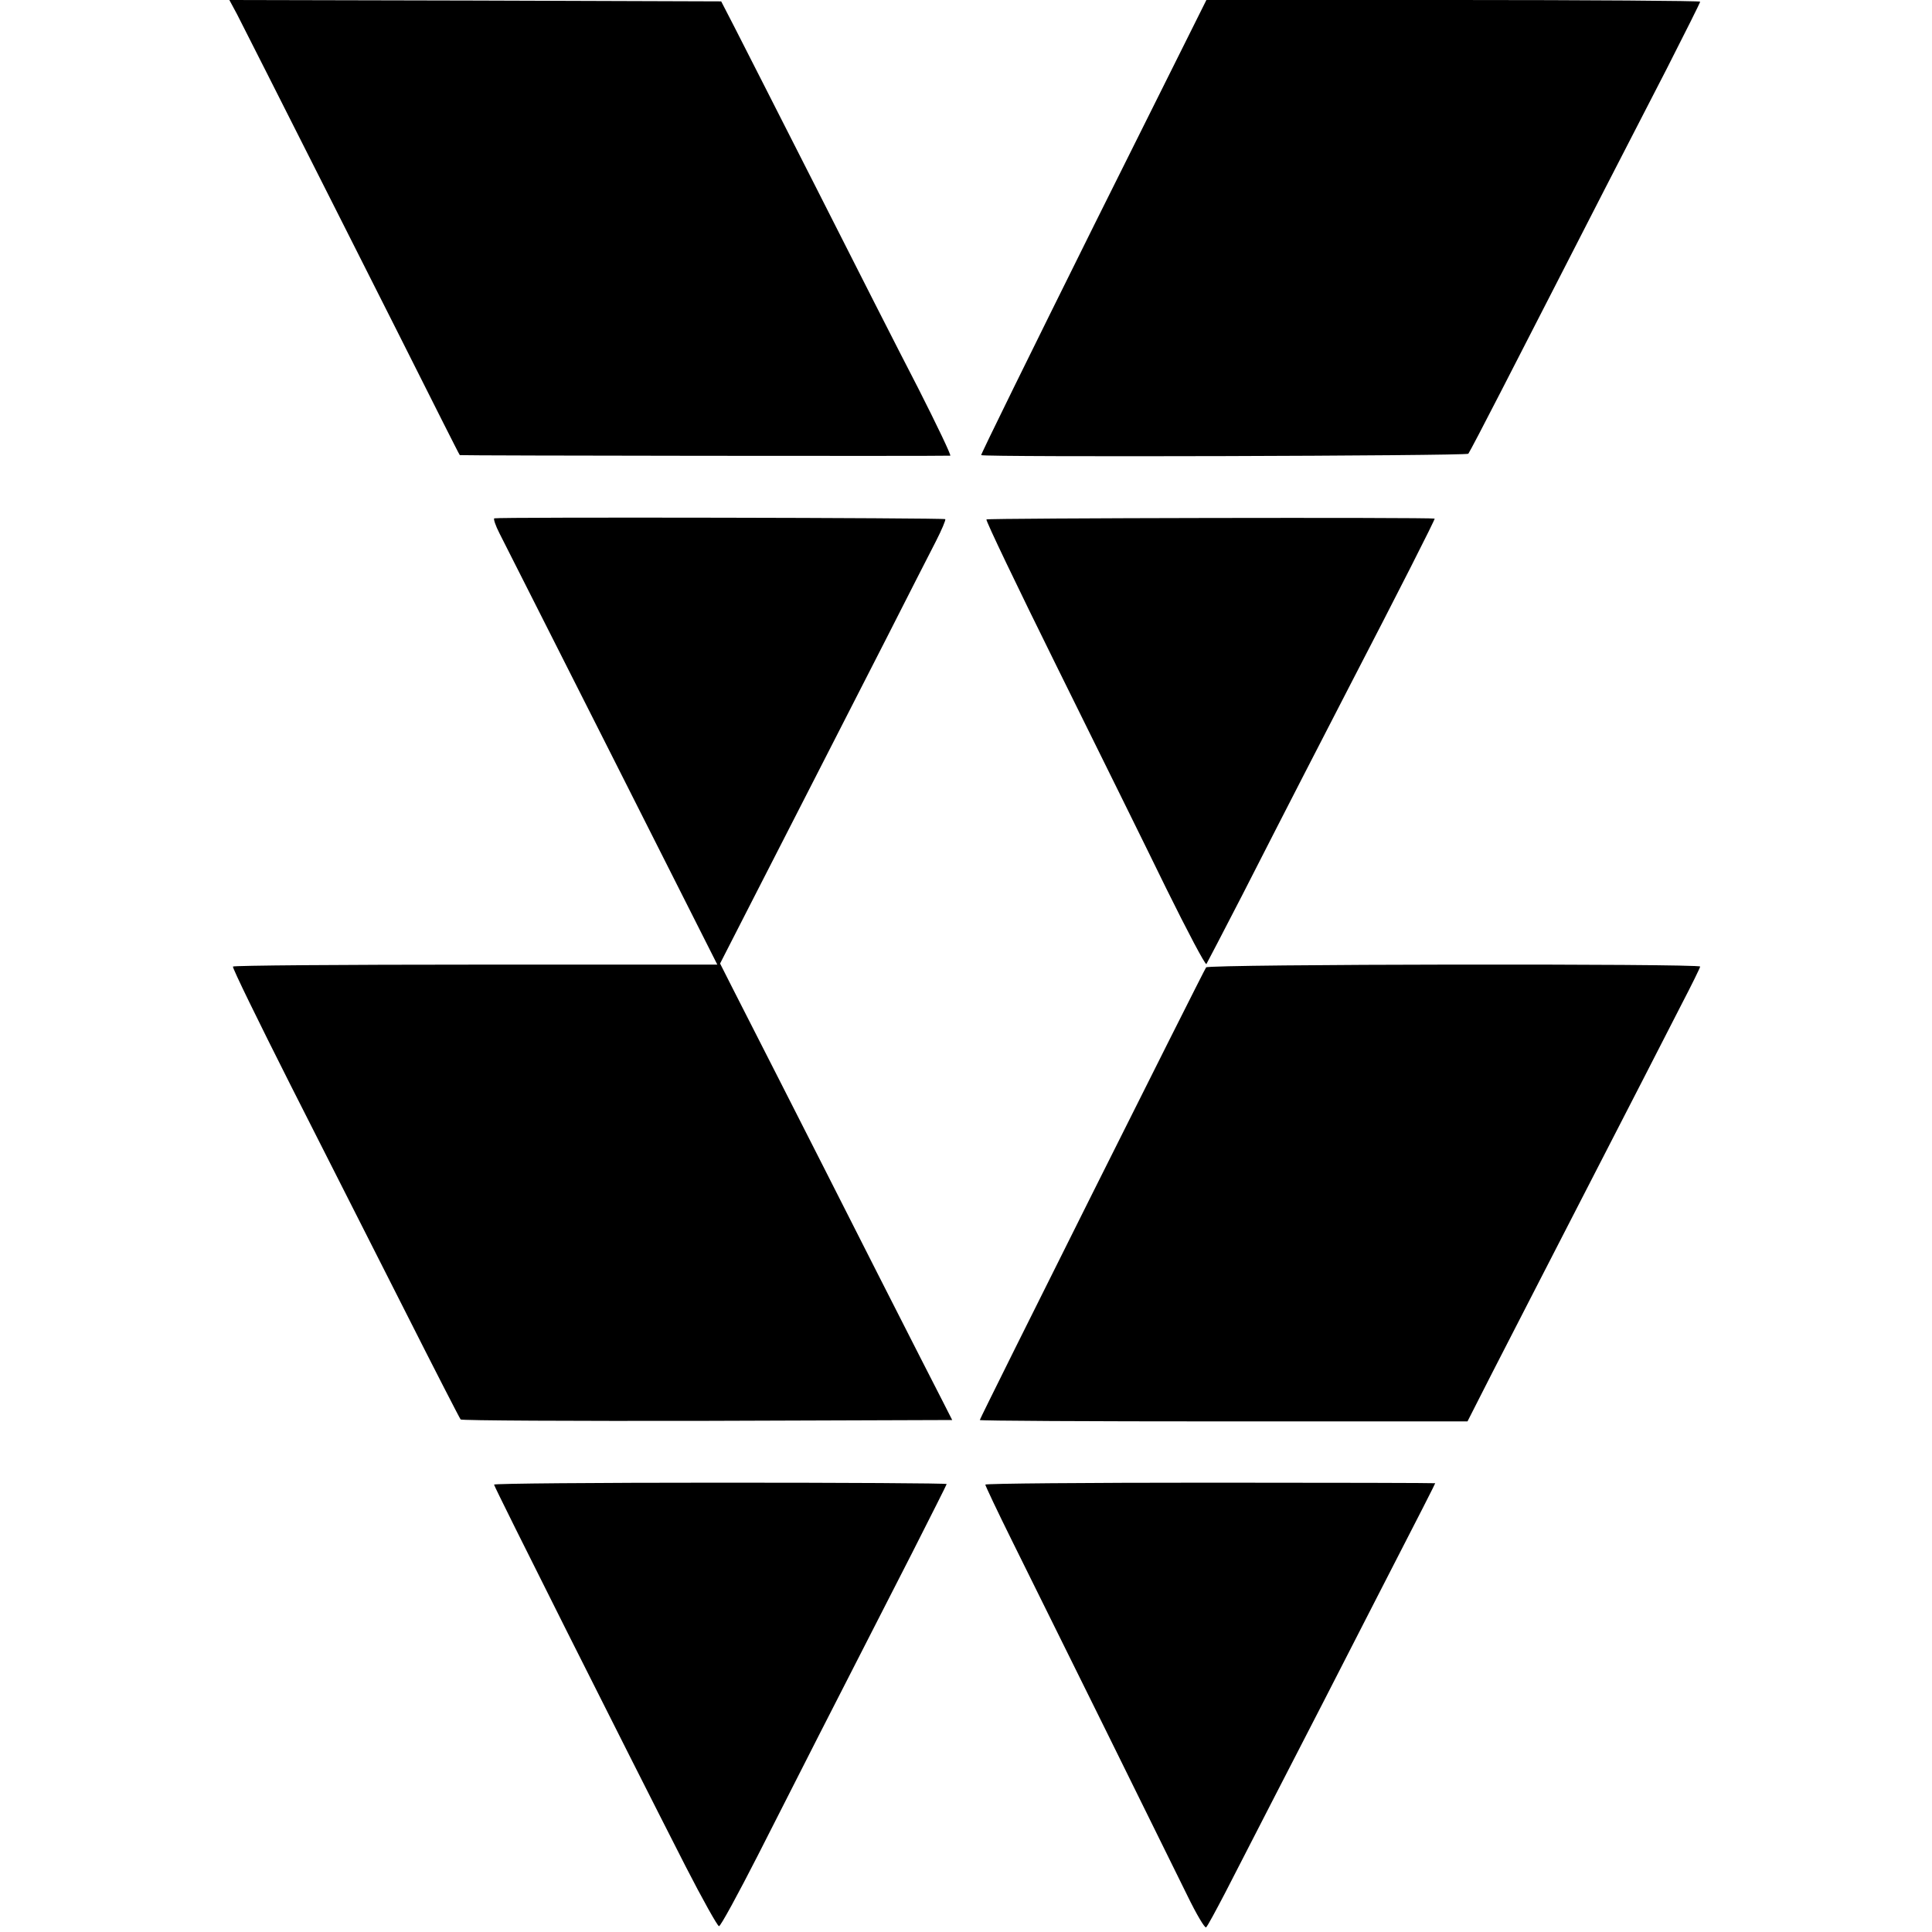 <?xml version="1.0" standalone="no"?>
<!DOCTYPE svg PUBLIC "-//W3C//DTD SVG 20010904//EN"
 "http://www.w3.org/TR/2001/REC-SVG-20010904/DTD/svg10.dtd">
<svg version="1.0" xmlns="http://www.w3.org/2000/svg"
 width="700pt" height="700pt" viewBox="0 0 700 700"
 preserveAspectRatio="xMidYMid meet">
<g transform="translate(0,700) scale(0.1,-0.1)"
fill="#000000" stroke="none">
<path d="M859 6948 c26 -50 624 -1234 746 -1478 32 -63 59 -117 61 -119 2 -2
1740 -4 1777 -2 4 1 -48 110 -116 244 -69 133 -235 460 -370 727 -136 267
-268 528 -295 580 l-49 95 -891 3 -891 2 28 -52z"/>
<path d="M3961 6178 c-225 -453 -408 -825 -406 -827 8 -8 1757 -3 1765 5 4 5
58 108 120 229 62 121 150 292 195 380 45 88 127 248 182 355 55 107 155 301
222 431 66 130 121 239 121 243 0 3 -403 6 -895 6 l-894 0 -410 -822z"/>
<path d="M1791 5122 c-4 -1 4 -26 19 -55 15 -29 198 -392 408 -807 l381 -755
-875 0 c-482 0 -878 -3 -880 -7 -3 -4 92 -198 209 -430 118 -233 303 -598 412
-813 108 -214 200 -393 204 -398 4 -4 406 -6 894 -5 l887 3 -33 65 c-19 36
-125 245 -237 465 -278 549 -474 933 -527 1037 l-44 87 114 223 c138 269 289
565 485 948 80 157 162 319 183 359 21 41 36 77 34 80 -5 5 -1619 8 -1634 3z"/>
<path d="M3574 5118 c-3 -4 112 -244 255 -533 143 -289 322 -651 397 -805 76
-154 141 -277 145 -273 3 5 61 116 129 248 178 349 303 591 385 750 183 353
316 615 313 616 -19 5 -1621 2 -1624 -3z"/>
<path d="M4370 3495 c-9 -12 -820 -1633 -820 -1640 0 -3 398 -5 884 -5 l883 0
88 173 c48 94 116 226 150 292 34 66 107 208 162 315 187 363 306 595 374 728
38 73 69 136 69 140 0 11 -1780 9 -1790 -3z"/>
<path d="M1790 1621 c0 -8 474 -952 694 -1383 61 -119 116 -217 121 -217 6 0
69 116 141 257 124 245 278 547 558 1094 69 136 126 249 126 251 0 3 -369 5
-820 5 -451 0 -820 -3 -820 -7z"/>
<path d="M3570 1621 c0 -4 43 -95 96 -202 138 -278 565 -1142 636 -1287 33
-68 64 -120 68 -115 5 4 35 60 68 123 100 195 255 496 355 690 52 102 136 266
187 365 177 344 220 429 220 431 0 1 -367 2 -815 2 -448 0 -815 -3 -815 -7z"/>
</g>
</svg>
